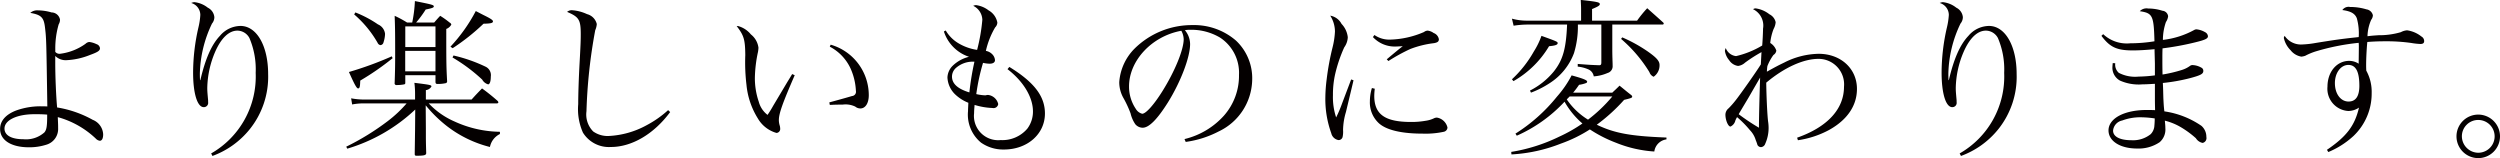 <svg xmlns="http://www.w3.org/2000/svg" width="325.719" height="20.6" viewBox="0 0 325.719 20.6">
  <defs>
    <style>
      .cls-1 {
        fill: #040000;
        fill-rule: evenodd;
      }
    </style>
  </defs>
  <path id="nim_text01-12.svg" class="cls-1" d="M94.853,3965.24c1.429,0.25,1.758.6,1.912,1.87,0.176,1.48.176,1.48,0.308,10.32-0.374-.02-0.659-0.02-0.835-0.02a9.385,9.385,0,0,0-3.187.53c-1.385.52-2.132,1.36-2.132,2.42,0,1.47,1.451,2.39,3.758,2.39a7.245,7.245,0,0,0,2.242-.33,2.134,2.134,0,0,0,1.56-2.17c0-.4,0-0.4-0.044-1.43a11.692,11.692,0,0,1,4.945,2.79,0.893,0.893,0,0,0,.527.29c0.286,0,.44-0.31.44-0.84a2.144,2.144,0,0,0-1.363-1.89,14.137,14.137,0,0,0-4.637-1.61c-0.132-1.43-.242-4-0.242-5.74v-0.97a1.925,1.925,0,0,0,1.473.55,9.329,9.329,0,0,0,3.055-.68c1.011-.37,1.3-0.55,1.3-0.88a0.639,0.639,0,0,0-.461-0.53,2.868,2.868,0,0,0-.945-0.28,0.836,0.836,0,0,0-.484.24,7.185,7.185,0,0,1-3.341,1.3,0.723,0.723,0,0,1-.593-0.25v-0.41a11.282,11.282,0,0,1,.44-3.17,1.263,1.263,0,0,0,.176-0.62,1.132,1.132,0,0,0-1.1-.94,6.55,6.55,0,0,0-1.758-.27A1.362,1.362,0,0,0,94.853,3965.24Zm2.2,13.25c0,1.49-.066,1.95-0.352,2.31a3.586,3.586,0,0,1-2.747.9c-1.56,0-2.462-.51-2.462-1.39,0-1.1,1.626-1.87,3.89-1.87C96.084,3978.44,96.348,3978.44,97.051,3978.49Zm21.531,5.39a11.149,11.149,0,0,0,4.857-3.48,10.926,10.926,0,0,0,2.4-7.19c0-3.68-1.494-6.27-3.6-6.27a3.548,3.548,0,0,0-2.681,1.29c-1.077,1.13-1.89,2.95-2.55,5.77h-0.044c-0.022-.4-0.022-0.62-0.022-0.82a15.8,15.8,0,0,1,1.583-6.55,1.316,1.316,0,0,0,.307-0.84,1.537,1.537,0,0,0-.857-1.23,3.39,3.39,0,0,0-1.758-.72,1.246,1.246,0,0,0-.4.11,1.627,1.627,0,0,1,1.187,1.56,9.311,9.311,0,0,1-.241,1.6,26.4,26.4,0,0,0-.7,5.9c0,2.73.55,4.51,1.385,4.51a0.559,0.559,0,0,0,.571-0.66,3.018,3.018,0,0,0-.022-0.46c-0.066-.75-0.088-0.99-0.088-1.37a12.419,12.419,0,0,1,1.033-4.73c0.792-1.8,1.8-2.75,2.9-2.75a1.8,1.8,0,0,1,1.561.97,10.4,10.4,0,0,1,.813,4.53,11.537,11.537,0,0,1-5.8,10.5Zm26.4-7.35h-6.571a9.333,9.333,0,0,1-1.758-.16l0.132,0.8a7.851,7.851,0,0,1,1.626-.14h5.472a16.092,16.092,0,0,1-2.461,2.31,32.8,32.8,0,0,1-5.407,3.33l0.132,0.26a22.01,22.01,0,0,0,8.857-5.1l-0.022,2.61c-0.022,1.79-.044,2.86-0.044,3.19,0,0.18.066,0.22,0.242,0.22,0.967,0,1.231-.06,1.253-0.33-0.044-1.58-.044-1.58-0.044-3.19l-0.022-3.05a17.1,17.1,0,0,0,2.7,2.66,15.219,15.219,0,0,0,5.67,2.77,2.389,2.389,0,0,1,1.3-1.69v-0.29a14.6,14.6,0,0,1-5.912-1.34,10.194,10.194,0,0,1-3.363-2.36h8.857a0.2,0.2,0,0,0,.22-0.13,0.4,0.4,0,0,0-.11-0.2,25.417,25.417,0,0,0-2.022-1.62c-0.571.59-.769,0.79-1.362,1.45h-5.956v-1.23a0.953,0.953,0,0,0,.725-0.47c0-.19-0.132-0.22-2.22-0.48a11.288,11.288,0,0,1,.088,1.47v0.71Zm0.132-10.03a13.507,13.507,0,0,0,1.253-1.7c0.857-.17,1.055-0.26,1.055-0.39,0-.2-0.11-0.24-2.462-0.71a17.121,17.121,0,0,1-.351,2.8h-0.66a13.826,13.826,0,0,0-1.626-.88c0.044,1.27.066,1.82,0.066,4.92,0,1.81-.022,2.47-0.066,3.81a0.236,0.236,0,0,0,.286.29,4.9,4.9,0,0,0,.967-0.09,0.177,0.177,0,0,0,.132-0.2v-0.99h3.934v0.84c0,0.24.065,0.3,0.307,0.3a4.888,4.888,0,0,0,1.055-.11,0.243,0.243,0,0,0,.154-0.24c-0.11-2-.11-2.57-0.11-6.82a1.238,1.238,0,0,0,.659-0.57,0.408,0.408,0,0,0-.219-0.26,11.633,11.633,0,0,0-1.231-.88c-0.33.35-.44,0.48-0.791,0.88H145.11Zm-1.406,3.19V3967h3.934v2.69H143.7Zm3.934,0.5v2.66H143.7v-2.66h3.934Zm-10.594-4.75a14.067,14.067,0,0,1,3.055,3.7,0.49,0.49,0,0,0,.374.3,0.453,0.453,0,0,0,.395-0.37,3.866,3.866,0,0,0,.2-1.1,1.525,1.525,0,0,0-.923-1.23,14.571,14.571,0,0,0-2.945-1.56Zm4.9,5.46a44.005,44.005,0,0,1-5.582,2.04c0.725,1.63,1.011,2.14,1.187,2.14,0.22,0,.263-0.22.285-1.02a33.972,33.972,0,0,0,4.22-2.92Zm10.945-5.9a21.018,21.018,0,0,1-3.3,4.64l0.285,0.2a27.443,27.443,0,0,0,4.022-3.19c0.967-.02,1.231-0.09,1.231-0.31,0-.17-0.352-0.39-1.253-0.83Zm-3.033,6.05a21.744,21.744,0,0,1,3.868,2.88,1.3,1.3,0,0,0,.77.62c0.219,0,.351-0.4.351-1.01a1.214,1.214,0,0,0-.659-1.28,20.027,20.027,0,0,0-4.2-1.47Zm28.091,6.86a13.609,13.609,0,0,1-2.791,1.96,11.407,11.407,0,0,1-5.011,1.41,3.258,3.258,0,0,1-1.956-.59,3.14,3.14,0,0,1-.879-2.64,67.84,67.84,0,0,1,1.143-10.56,2.315,2.315,0,0,0,.2-0.8,1.753,1.753,0,0,0-1.275-1.29,5.432,5.432,0,0,0-1.978-.51,0.913,0.913,0,0,0-.615.22c1.56,0.66,1.78,1.03,1.78,2.93,0,0.79-.022,1.4-0.154,3.78-0.11,2-.176,4.09-0.176,5.3a7.532,7.532,0,0,0,.616,3.72,3.98,3.98,0,0,0,3.648,1.87c2.725,0,5.6-1.69,7.714-4.55Zm16.162-4.7c-0.286.48-.286,0.48-0.638,1.05-1.142,1.92-1.142,1.92-1.846,3.1a13.58,13.58,0,0,1-.725,1.17,3.187,3.187,0,0,1-1.143-1.72,9.407,9.407,0,0,1-.505-3.19,17.2,17.2,0,0,1,.4-3.27,3.8,3.8,0,0,0,.066-0.58,2.632,2.632,0,0,0-.989-1.73,3.266,3.266,0,0,0-1.648-1.08h-0.2c0.945,1.23,1.1,1.74,1.121,3.78a24.758,24.758,0,0,0,.154,3.87,10.06,10.06,0,0,0,1.494,4.4,4.1,4.1,0,0,0,2.418,1.87,0.518,0.518,0,0,0,.483-0.55,1.9,1.9,0,0,0-.044-0.35,2.616,2.616,0,0,1-.132-0.75c0-.88.462-2.17,2.066-5.87Zm4.9-3.57a6.087,6.087,0,0,1,2.725,2.88,8.039,8.039,0,0,1,.681,2.89,0.553,0.553,0,0,1-.5.66c-0.2.06-1.187,0.35-2.967,0.83l0.066,0.33c0.747-.04,1.165-0.04,1.67-0.04a2.914,2.914,0,0,1,1.648.26,1.045,1.045,0,0,0,.66.24c0.659,0,1.1-.68,1.1-1.73a6.852,6.852,0,0,0-4.967-6.58Zm14.869-1.98a5.127,5.127,0,0,0,3.275,3.3,4.615,4.615,0,0,0-2.132,1.17,2.263,2.263,0,0,0-.681,1.52,3.267,3.267,0,0,0,.967,2.17,5.325,5.325,0,0,0,1.758,1.13c-0.022.55-.044,0.83-0.044,1.1a4.721,4.721,0,0,0,1.692,4.09,5.033,5.033,0,0,0,2.989.9c3.055,0,5.341-2.02,5.341-4.69,0-2.24-1.385-4.07-4.638-6.07l-0.241.29c2.087,1.6,3.318,3.67,3.318,5.5a3.706,3.706,0,0,1-.725,2.24,4.255,4.255,0,0,1-3.473,1.5,3.161,3.161,0,0,1-3.472-3.5c0-.29.022-0.55,0.066-1.08a9,9,0,0,0,2.33.4,0.615,0.615,0,0,0,.747-0.51,1.534,1.534,0,0,0-1.319-1.19,1.077,1.077,0,0,0-.242.03,0.527,0.527,0,0,1-.175.02,6.245,6.245,0,0,1-1.121-.16,26.508,26.508,0,0,1,.879-4.07,4.659,4.659,0,0,0,.857.11c0.439,0,.7-0.17.7-0.46a1.213,1.213,0,0,0-.307-0.72,1.542,1.542,0,0,0-.88-0.49,10.591,10.591,0,0,1,1.209-3.06,0.939,0.939,0,0,0,.286-0.63,2.3,2.3,0,0,0-1.143-1.59,3.36,3.36,0,0,0-1.626-.68,0.854,0.854,0,0,0-.374.09,2.084,2.084,0,0,1,1.187,1.82,23.254,23.254,0,0,1-.681,3.92,6.585,6.585,0,0,1-2.572-.95,4.71,4.71,0,0,1-1.516-1.58Zm3.978,3.94a36.039,36.039,0,0,0-.659,4c-1.517-.46-2.264-1.14-2.264-2.06a1.52,1.52,0,0,1,.483-1.1A3.321,3.321,0,0,1,217.858,3971.6Zm27.528,10.45a13.159,13.159,0,0,0,4.286-1.36,7.6,7.6,0,0,0,4.374-6.67,6.731,6.731,0,0,0-2.11-5.17,8.335,8.335,0,0,0-5.671-2.02,10.617,10.617,0,0,0-7.56,3.08,6.872,6.872,0,0,0-1.978,4.35,4.189,4.189,0,0,0,.506,2,14.233,14.233,0,0,1,.967,2.07,4.229,4.229,0,0,0,.615,1.41,1.259,1.259,0,0,0,.967.46c0.813,0,1.89-1.08,3.275-3.28,1.67-2.68,2.9-5.89,2.9-7.61a2.853,2.853,0,0,0-.682-1.82,4.464,4.464,0,0,1,.77-0.05,7.325,7.325,0,0,1,3.8,1.01,5.473,5.473,0,0,1,2.483,4.87,7.842,7.842,0,0,1-1.956,5.3,10.045,10.045,0,0,1-5.143,3.06Zm-0.571-14.48a2.456,2.456,0,0,1,.308,1.1c0,1.37-1.165,4.21-2.792,6.8-1.076,1.72-2.131,2.91-2.615,2.91a1.366,1.366,0,0,1-.835-0.64,5.157,5.157,0,0,1-.879-2.91C238,3971.45,240.991,3968.26,244.815,3967.57Zm22.126,6.34-1.165,3.08a17.215,17.215,0,0,1-.791,1.87,8.323,8.323,0,0,1-.417-2.9,12.081,12.081,0,0,1,.285-2.73,18.557,18.557,0,0,1,1.187-3.5,2.446,2.446,0,0,0,.462-1.32,2.979,2.979,0,0,0-.814-1.74,2.051,2.051,0,0,0-1.472-1.07,3.9,3.9,0,0,1,.615,2.06,10.46,10.46,0,0,1-.307,2.05,33.463,33.463,0,0,0-.77,4.16,19.954,19.954,0,0,0-.175,2.35,13.084,13.084,0,0,0,.769,4.69,1.163,1.163,0,0,0,.945.9,0.535,0.535,0,0,0,.527-0.38,3.136,3.136,0,0,0,.066-0.94,8.608,8.608,0,0,1,.374-2.33q0.923-3.84.989-4.14Zm2.835-5.52a3.877,3.877,0,0,0,2.989,1.23c0.2,0,.44-0.02.9-0.04-0.351.26-1.1,0.88-2.087,1.71l0.219,0.22a23.2,23.2,0,0,1,2.835-1.56,12.7,12.7,0,0,1,3.121-.77c0.462-.09.616-0.22,0.616-0.51a1.054,1.054,0,0,0-.682-0.81,1.653,1.653,0,0,0-.769-0.31,0.815,0.815,0,0,0-.483.18,11.775,11.775,0,0,1-4.418.99,3.39,3.39,0,0,1-2.044-.6Zm-0.132,6.64a6.035,6.035,0,0,0-.263,1.74,3.659,3.659,0,0,0,1.187,2.86c0.989,0.88,2.945,1.34,5.692,1.34a11.267,11.267,0,0,0,2.747-.24,0.6,0.6,0,0,0,.484-0.55,1.693,1.693,0,0,0-1.385-1.3,0.948,0.948,0,0,0-.33.07,3.649,3.649,0,0,1-1.165.35,10.356,10.356,0,0,1-1.868.15c-3.406,0-4.791-.99-4.791-3.41a8.6,8.6,0,0,1,.066-0.92Zm29.894-8.27v4.93c0,0.28-.066.37-0.286,0.37-1.055-.04-1.143-0.04-2.791-0.17v0.35a4.541,4.541,0,0,1,1.45.39,1.193,1.193,0,0,1,.638.88,5.469,5.469,0,0,0,1.8-.44,0.907,0.907,0,0,0,.659-0.94c0-.38-0.022-0.68-0.022-0.88-0.022-.66-0.022-1.12-0.022-1.3v-3.19h6.572a0.145,0.145,0,0,0,.132-0.13,0.352,0.352,0,0,0-.044-0.11c-0.9-.82-1.209-1.08-2.11-1.89a15.575,15.575,0,0,0-1.319,1.62h-5.868v-1.51c0.747-.31,1.011-0.46,1.011-0.64,0-.24-0.286-0.31-2.483-0.55,0.022,0.53.043,0.81,0.043,1.19v1.51h-7.076a7.259,7.259,0,0,1-1.934-.26l0.219,0.92a12.226,12.226,0,0,1,1.715-.15h5.252c-0.132,3.17-.549,4.62-1.736,6.12a9.627,9.627,0,0,1-3.1,2.48l0.132,0.27a12.3,12.3,0,0,0,2.44-1.24,7.935,7.935,0,0,0,3.164-3.91,11.9,11.9,0,0,0,.506-3.72h3.055Zm-11.714,16.92a20.474,20.474,0,0,0,6.439-1.41,18.027,18.027,0,0,0,3.78-1.85,17.217,17.217,0,0,0,3.407,1.74,15.939,15.939,0,0,0,4.989,1.14,1.84,1.84,0,0,1,1.582-1.58v-0.24c-4.7-.18-6.791-0.57-9.077-1.67a23.134,23.134,0,0,0,3.561-3.24c0.835-.2,1.055-0.26,1.055-0.42a0.411,0.411,0,0,0-.2-0.26c-0.593-.46-0.791-0.64-1.451-1.17-0.395.4-.549,0.53-0.945,0.91h-5.1a11.611,11.611,0,0,0,.769-1.02,4.086,4.086,0,0,0,.945-0.24,0.218,0.218,0,0,0,.11-0.17c0-.2-0.506-0.4-2.022-0.82a13.737,13.737,0,0,1-1.912,2.77,21.926,21.926,0,0,1-5.407,4.82l0.176,0.27a18.954,18.954,0,0,0,6.22-4.43,10.64,10.64,0,0,0,2.329,2.84,19.126,19.126,0,0,1-2.989,1.7,22.286,22.286,0,0,1-6.285,2Zm13.142-7.55a19.365,19.365,0,0,1-3.164,3.02,9.093,9.093,0,0,1-2.77-2.64c0.176-.18.22-0.22,0.374-0.38h5.56Zm-12.879-2a12.711,12.711,0,0,0,4.638-4.55c0.791-.07,1.121-0.18,1.121-0.4,0-.18-0.088-0.22-2.11-0.95a9.923,9.923,0,0,1-.989,2.03,14.931,14.931,0,0,1-2.857,3.63Zm14.022-5.5a18.158,18.158,0,0,1,3.692,4.33,0.993,0.993,0,0,0,.55.6,1.808,1.808,0,0,0,.769-1.54c0-.51-0.395-0.95-1.516-1.74a19.5,19.5,0,0,0-3.341-1.85Zm23.039,13.2a12.262,12.262,0,0,0,4.066-1.34c2.373-1.32,3.626-3.17,3.626-5.35,0-2.64-2.11-4.57-4.989-4.57a10.177,10.177,0,0,0-4.484,1.14c-0.681.33-.989,0.48-2.263,1.19,0.022-.33.022-0.42,0.066-0.73a6.492,6.492,0,0,1,.791-1.45,0.778,0.778,0,0,0,.374-0.57,1.839,1.839,0,0,0-.792-0.99,6.938,6.938,0,0,1,.44-1.83,2.153,2.153,0,0,0,.264-0.88,1.5,1.5,0,0,0-.814-1.03,3.729,3.729,0,0,0-1.8-.77,0.609,0.609,0,0,0-.329.11,2.363,2.363,0,0,1,1.3,2.53c0,0.48-.066,1.78-0.11,2.2a11.791,11.791,0,0,1-3.406,1.38,1.62,1.62,0,0,1-1.341-1.05,1.193,1.193,0,0,0-.11.37,2.386,2.386,0,0,0,.55,1.21,1.655,1.655,0,0,0,1.165.75,1.622,1.622,0,0,0,.9-0.42,18.387,18.387,0,0,1,2.153-1.38c-0.022.28-.043,0.81-0.087,1.6-0.55.9-2.616,3.83-3.253,4.64a11.728,11.728,0,0,1-.945,1.08,1.082,1.082,0,0,0-.418.82c0,0.72.352,1.56,0.66,1.56a1.148,1.148,0,0,0,.637-0.79,3.391,3.391,0,0,1,.22-0.44,13.475,13.475,0,0,1,1.67,1.69,3.173,3.173,0,0,1,.769,1.32,5.465,5.465,0,0,1,.22.62,0.545,0.545,0,0,0,.462.28,0.633,0.633,0,0,0,.549-0.44,4.987,4.987,0,0,0,.44-2.04,5.608,5.608,0,0,0-.066-0.86c-0.11-.86-0.22-3.28-0.242-5.06,2.329-1.96,4.835-3.1,6.791-3.1a3.325,3.325,0,0,1,3.341,3.63c0,2.9-2.154,5.25-6.11,6.64Zm-4.923-8.16c-0.066,1.85-.154,5.12-0.154,6.53a26.962,26.962,0,0,1-2.638-1.76c0.2-.35.2-0.35,1.275-2.15C318.906,3975.96,318.928,3975.91,320.225,3973.67Zm26.168,10.21a11.155,11.155,0,0,0,4.857-3.48,10.926,10.926,0,0,0,2.395-7.19c0-3.68-1.494-6.27-3.6-6.27a3.548,3.548,0,0,0-2.681,1.29c-1.077,1.13-1.891,2.95-2.55,5.77h-0.044c-0.022-.4-0.022-0.62-0.022-0.82a15.786,15.786,0,0,1,1.583-6.55,1.316,1.316,0,0,0,.307-0.84,1.537,1.537,0,0,0-.857-1.23,3.393,3.393,0,0,0-1.758-.72,1.246,1.246,0,0,0-.4.11,1.628,1.628,0,0,1,1.187,1.56,9.247,9.247,0,0,1-.242,1.6,26.447,26.447,0,0,0-.7,5.9c0,2.73.55,4.51,1.385,4.51a0.559,0.559,0,0,0,.571-0.66,3.018,3.018,0,0,0-.022-0.46c-0.066-.75-0.088-0.99-0.088-1.37a12.419,12.419,0,0,1,1.033-4.73c0.791-1.8,1.8-2.75,2.9-2.75a1.8,1.8,0,0,1,1.561.97,10.4,10.4,0,0,1,.813,4.53,11.537,11.537,0,0,1-5.8,10.5Zm18.3-15.65c1.1,1.48,2,1.9,4.088,1.9,0.747,0,1.626-.05,2.835-0.16v0.27l0.044,1.6v1.54a18.331,18.331,0,0,1-2.132.16,4.605,4.605,0,0,1-2.572-.49,1.415,1.415,0,0,1-.461-1.25l-0.33-.02c-0.022.24-.044,0.46-0.044,0.61a1.91,1.91,0,0,0,.989,1.67,6,6,0,0,0,2.923.49c0.33,0,.748-0.02,1.627-0.07v1.92c0,0.3,0,.46.022,1.51-0.528-.02-0.748-0.02-1.1-0.02-2.923,0-4.967,1.1-4.967,2.66,0,1.39,1.516,2.36,3.714,2.36a4.905,4.905,0,0,0,2.945-.82,2.179,2.179,0,0,0,.747-1.84c0-.27-0.022-0.49-0.066-0.97a7.8,7.8,0,0,1,2.2.92,12.429,12.429,0,0,1,1.846,1.37,1.317,1.317,0,0,0,.879.61,0.642,0.642,0,0,0,.484-0.77,1.9,1.9,0,0,0-.637-1.45,11.353,11.353,0,0,0-4.836-1.89c-0.066-.55-0.088-0.88-0.131-1.72-0.022-.77-0.022-1.12-0.066-1.98a23.363,23.363,0,0,0,3.582-.64c1.385-.37,1.692-0.55,1.692-0.94a0.454,0.454,0,0,0-.263-0.42,2.5,2.5,0,0,0-1.121-.33,0.507,0.507,0,0,0-.33.09,3.6,3.6,0,0,1-1.1.55,17.96,17.96,0,0,1-2.5.59c-0.022-.97-0.022-1.41-0.022-2,0-.51,0-0.84.022-1.41a36.774,36.774,0,0,0,4.2-.77c1.363-.33,1.715-0.5,1.715-0.81a0.655,0.655,0,0,0-.374-0.53,2.735,2.735,0,0,0-1.143-.37,0.669,0.669,0,0,0-.264.08,11.127,11.127,0,0,1-4.087,1.3,7.13,7.13,0,0,1,.395-2.33,1.714,1.714,0,0,0,.286-0.75,0.814,0.814,0,0,0-.747-0.72,6.007,6.007,0,0,0-1.846-.29,1.221,1.221,0,0,0-1.1.35c1.67,0.25,1.824.55,1.912,3.92a19.733,19.733,0,0,1-3.143.26,4.5,4.5,0,0,1-3.539-1.19Zm6.945,10.76v0.07c0,0.17-.022.68-0.044,0.83a1.708,1.708,0,0,1-.484,1.15,3.663,3.663,0,0,1-2.5.79c-1.5,0-2.4-.46-2.4-1.25a1.48,1.48,0,0,1,1.187-1.32,6.7,6.7,0,0,1,2.4-.42A12.815,12.815,0,0,1,371.642,3978.99Zm22.616,4.38a11.154,11.154,0,0,0,3.275-2.09,7.629,7.629,0,0,0,2.373-5.59,5.718,5.718,0,0,0-.7-2.92c-0.022-.33-0.022-0.6-0.022-0.75,0-.82.066-2.16,0.154-2.99,0.9-.07,1.538-0.09,2.352-0.09a22.613,22.613,0,0,1,3.384.22,8.929,8.929,0,0,0,1.187.13c0.33,0,.483-0.13.483-0.37a0.679,0.679,0,0,0-.351-0.6,3.872,3.872,0,0,0-1.868-.81,1.991,1.991,0,0,0-.814.24,10,10,0,0,1-2.923.4c-0.857.06-.857,0.06-1.428,0.13a5.606,5.606,0,0,1,.483-2.14,1.04,1.04,0,0,0,.22-0.59,1,1,0,0,0-.835-0.77,7.273,7.273,0,0,0-2.132-.31,0.989,0.989,0,0,0-1.011.4c1.121,0.15,1.649.46,1.89,1.08a7.334,7.334,0,0,1,.242,2.44c-2.242.24-3.033,0.35-5.626,0.77a12.3,12.3,0,0,1-1.89.2,2.555,2.555,0,0,1-2.132-1.13,0.713,0.713,0,0,0-.11.27,3.24,3.24,0,0,0,.879,1.6,2.261,2.261,0,0,0,1.407.84,2.3,2.3,0,0,0,.5-0.11,7.987,7.987,0,0,1,1.429-.59,29.587,29.587,0,0,1,5.538-1.1,4.073,4.073,0,0,1,.022.44c0,0.7-.022,1.91-0.022,2.28a2.27,2.27,0,0,0-1.231-.37c-1.626,0-2.835,1.43-2.835,3.37a2.9,2.9,0,0,0,2.7,3.16,2.5,2.5,0,0,0,1.407-.44c-0.549,2.36-1.626,3.77-4.176,5.5Zm4.044-8.65c0,1.37-.462,2.07-1.407,2.07-1.033,0-1.78-1.01-1.78-2.4,0-1.34.769-2.37,1.758-2.37C397.84,3972.02,398.3,3972.9,398.3,3974.72Zm15.489,3.77a2.835,2.835,0,1,0,2.835,2.83A2.837,2.837,0,0,0,413.791,3978.49Zm0,0.7a2.135,2.135,0,0,1,0,4.27,2.152,2.152,0,0,1-2.132-2.14A2.123,2.123,0,0,1,413.791,3979.19Z" transform="translate(-90.906 -3963.56)"/>
</svg>
